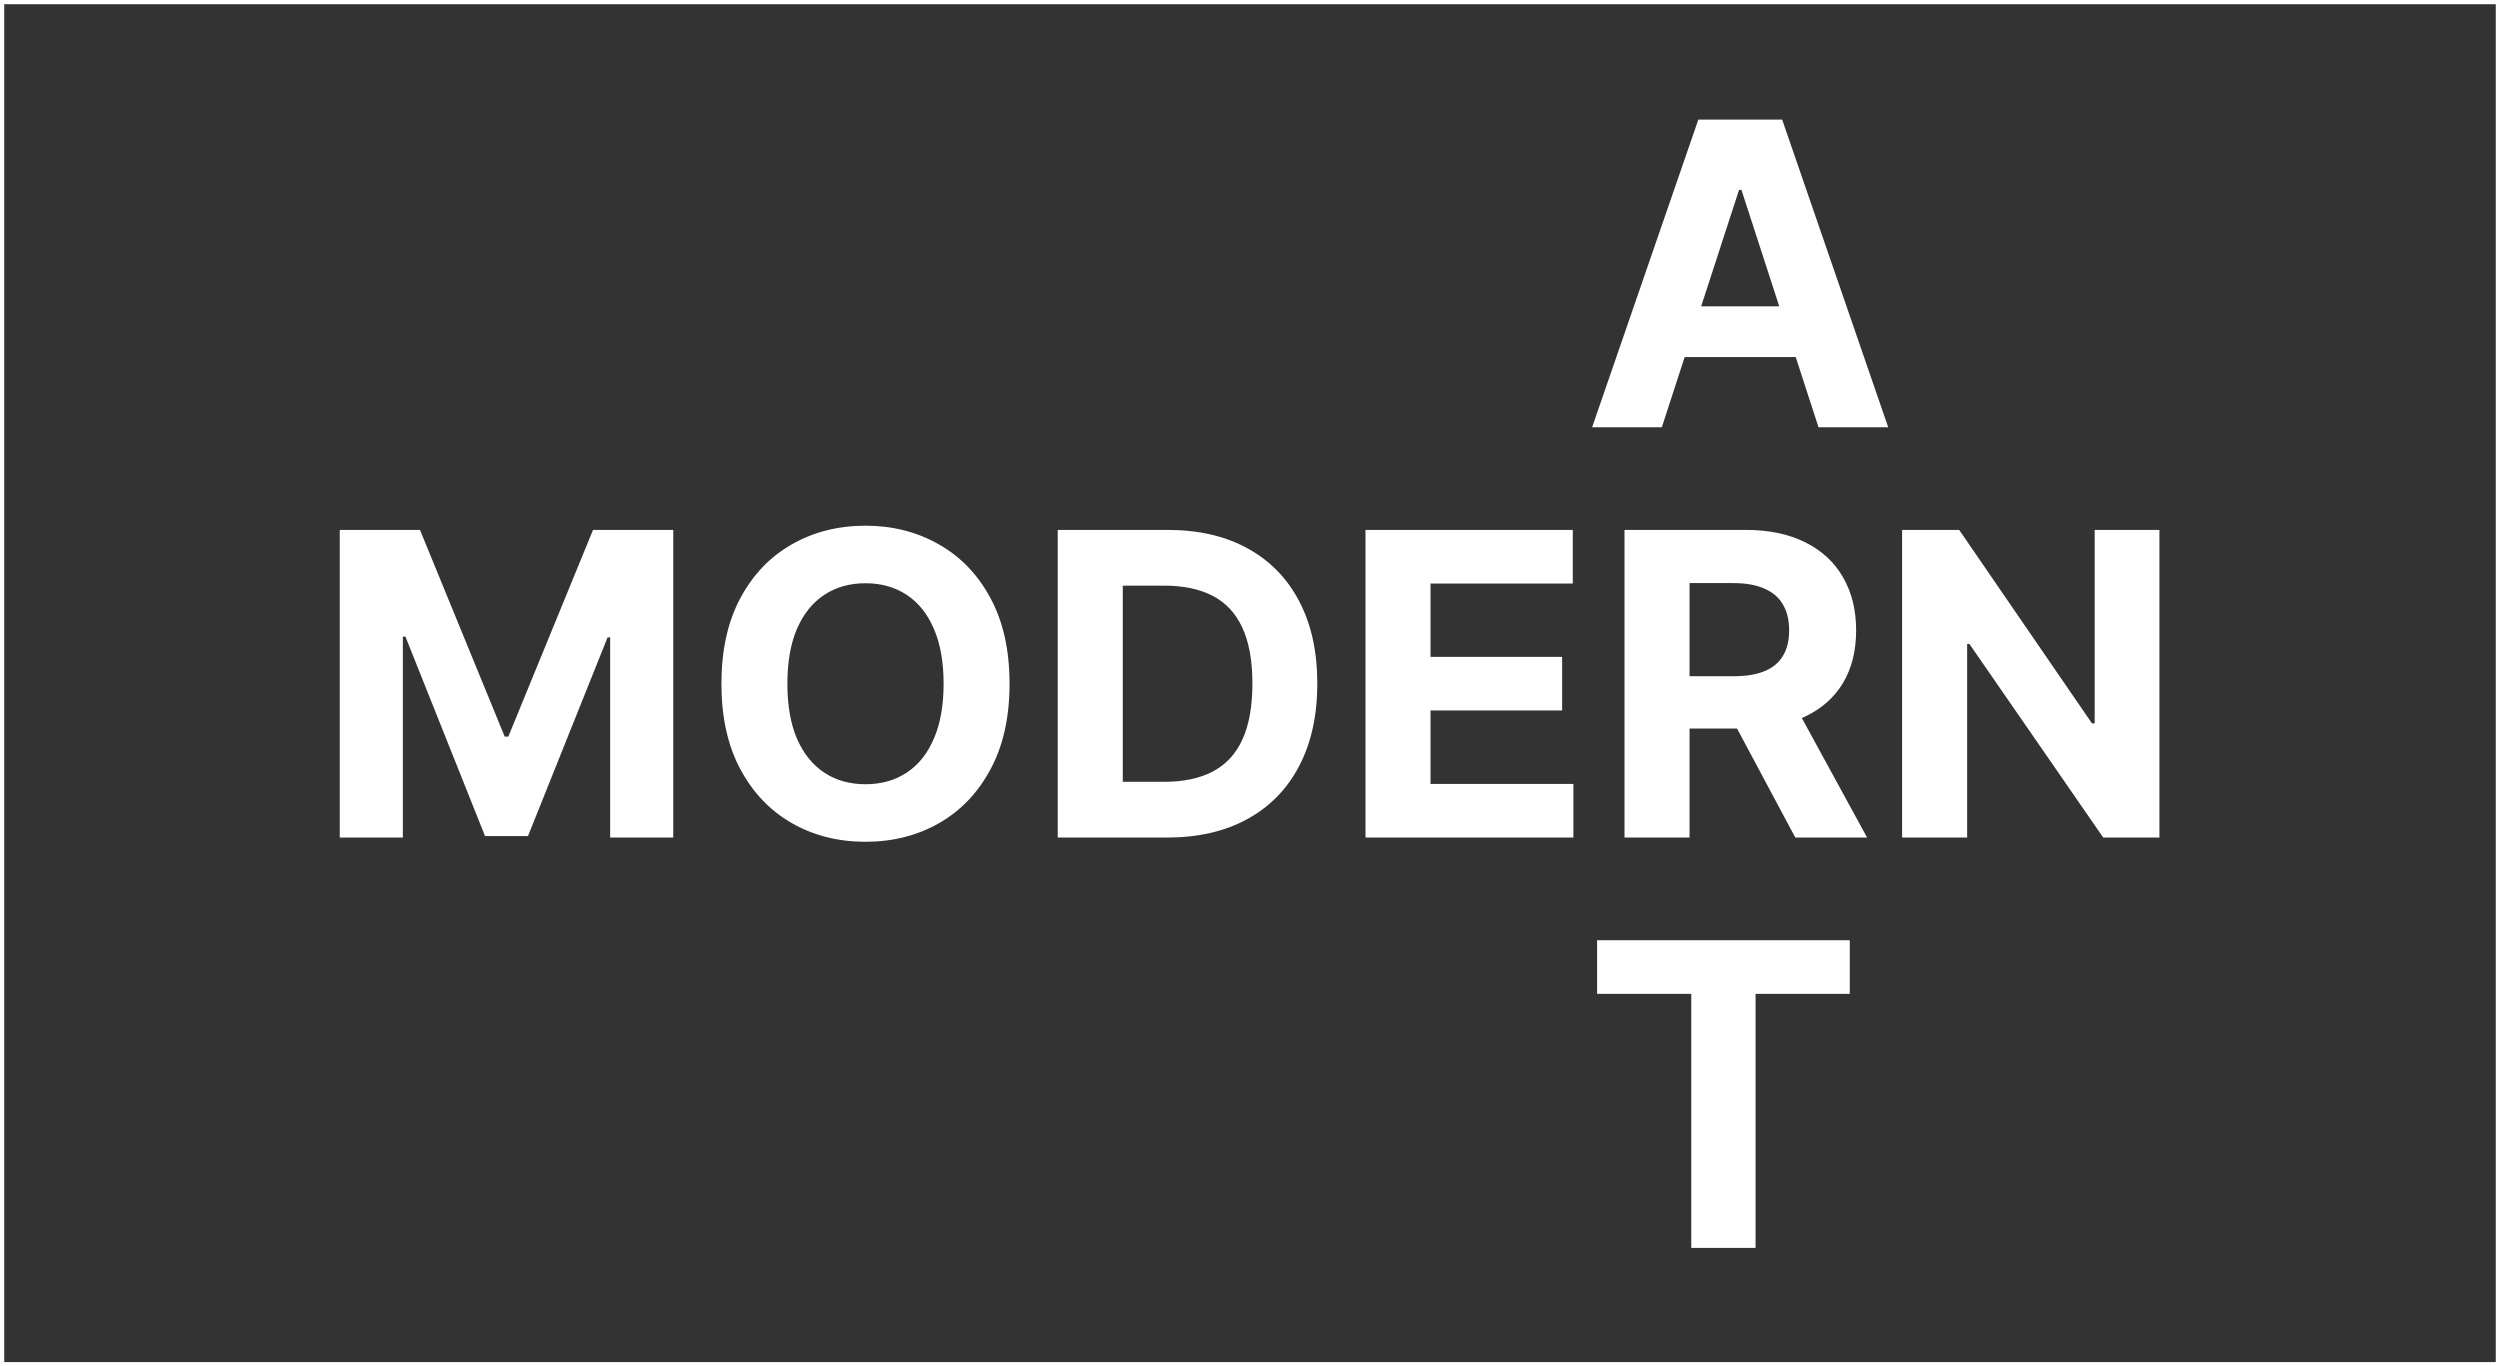 <svg width="591" height="323" viewBox="0 0 591 323" fill="none" xmlns="http://www.w3.org/2000/svg">
<rect x="0" y="0" width="591" height="323" fill="#333333" stroke="none"/>
<path d="M80.321 125.273H99.284L119.312 174.136H120.165L140.193 125.273H159.156V198H144.241V150.663H143.638L124.817 197.645H114.661L95.84 150.486H95.236V198H80.321V125.273ZM238.657 161.636C238.657 169.567 237.154 176.314 234.147 181.878C231.164 187.441 227.092 191.691 221.931 194.626C216.794 197.538 211.018 198.994 204.602 198.994C198.139 198.994 192.339 197.527 187.201 194.591C182.064 191.655 178.004 187.406 175.021 181.842C172.038 176.279 170.547 169.544 170.547 161.636C170.547 153.705 172.038 146.958 175.021 141.395C178.004 135.831 182.064 131.594 187.201 128.682C192.339 125.746 198.139 124.278 204.602 124.278C211.018 124.278 216.794 125.746 221.931 128.682C227.092 131.594 231.164 135.831 234.147 141.395C237.154 146.958 238.657 153.705 238.657 161.636ZM223.068 161.636C223.068 156.499 222.298 152.167 220.76 148.639C219.244 145.112 217.102 142.437 214.332 140.614C211.562 138.791 208.319 137.879 204.602 137.879C200.885 137.879 197.642 138.791 194.872 140.614C192.102 142.437 189.948 145.112 188.409 148.639C186.894 152.167 186.136 156.499 186.136 161.636C186.136 166.774 186.894 171.106 188.409 174.634C189.948 178.161 192.102 180.836 194.872 182.659C197.642 184.482 200.885 185.393 204.602 185.393C208.319 185.393 211.562 184.482 214.332 182.659C217.102 180.836 219.244 178.161 220.76 174.634C222.298 171.106 223.068 166.774 223.068 161.636ZM275.829 198H250.048V125.273H276.042C283.357 125.273 289.655 126.729 294.934 129.641C300.213 132.529 304.273 136.684 307.114 142.105C309.979 147.527 311.411 154.013 311.411 161.565C311.411 169.141 309.979 175.652 307.114 181.097C304.273 186.542 300.19 190.72 294.863 193.632C289.56 196.544 283.215 198 275.829 198ZM265.424 184.825H275.19C279.735 184.825 283.558 184.02 286.66 182.411C289.785 180.777 292.129 178.256 293.691 174.847C295.277 171.414 296.07 166.987 296.07 161.565C296.07 156.191 295.277 151.8 293.691 148.391C292.129 144.982 289.797 142.472 286.695 140.862C283.594 139.252 279.771 138.447 275.225 138.447H265.424V184.825ZM322.801 198V125.273H371.807V137.95H338.178V155.28H369.286V167.957H338.178V185.322H371.949V198H322.801ZM384.032 198V125.273H412.725C418.218 125.273 422.905 126.255 426.788 128.22C430.694 130.161 433.665 132.92 435.701 136.494C437.761 140.045 438.79 144.224 438.79 149.03C438.79 153.859 437.749 158.014 435.665 161.494C433.582 164.951 430.564 167.602 426.61 169.449C422.68 171.295 417.922 172.219 412.335 172.219H393.123V159.861H409.849C412.784 159.861 415.223 159.458 417.164 158.653C419.105 157.848 420.549 156.641 421.496 155.031C422.467 153.421 422.952 151.421 422.952 149.03C422.952 146.615 422.467 144.579 421.496 142.922C420.549 141.265 419.094 140.01 417.129 139.158C415.187 138.282 412.737 137.844 409.778 137.844H399.408V198H384.032ZM423.308 164.903L441.383 198H424.408L406.724 164.903H423.308ZM510.488 125.273V198H497.207L465.566 152.226H465.033V198H449.657V125.273H463.151L494.543 171.011H495.183V125.273H510.488Z" fill="white"/>
<path d="M392.857 101H376.379L401.486 28.273H421.301L446.372 101H429.895L411.678 44.892H411.109L392.857 101ZM391.827 72.413H430.747V84.416H391.827V72.413Z" fill="white"/>
<path d="M377.551 234.95V222.273H437.281V234.95H415.016V295H399.817V234.95H377.551Z" fill="white"/>
<rect x="0.5" y="0.5" width="590" height="322" stroke="white"/>
</svg>
